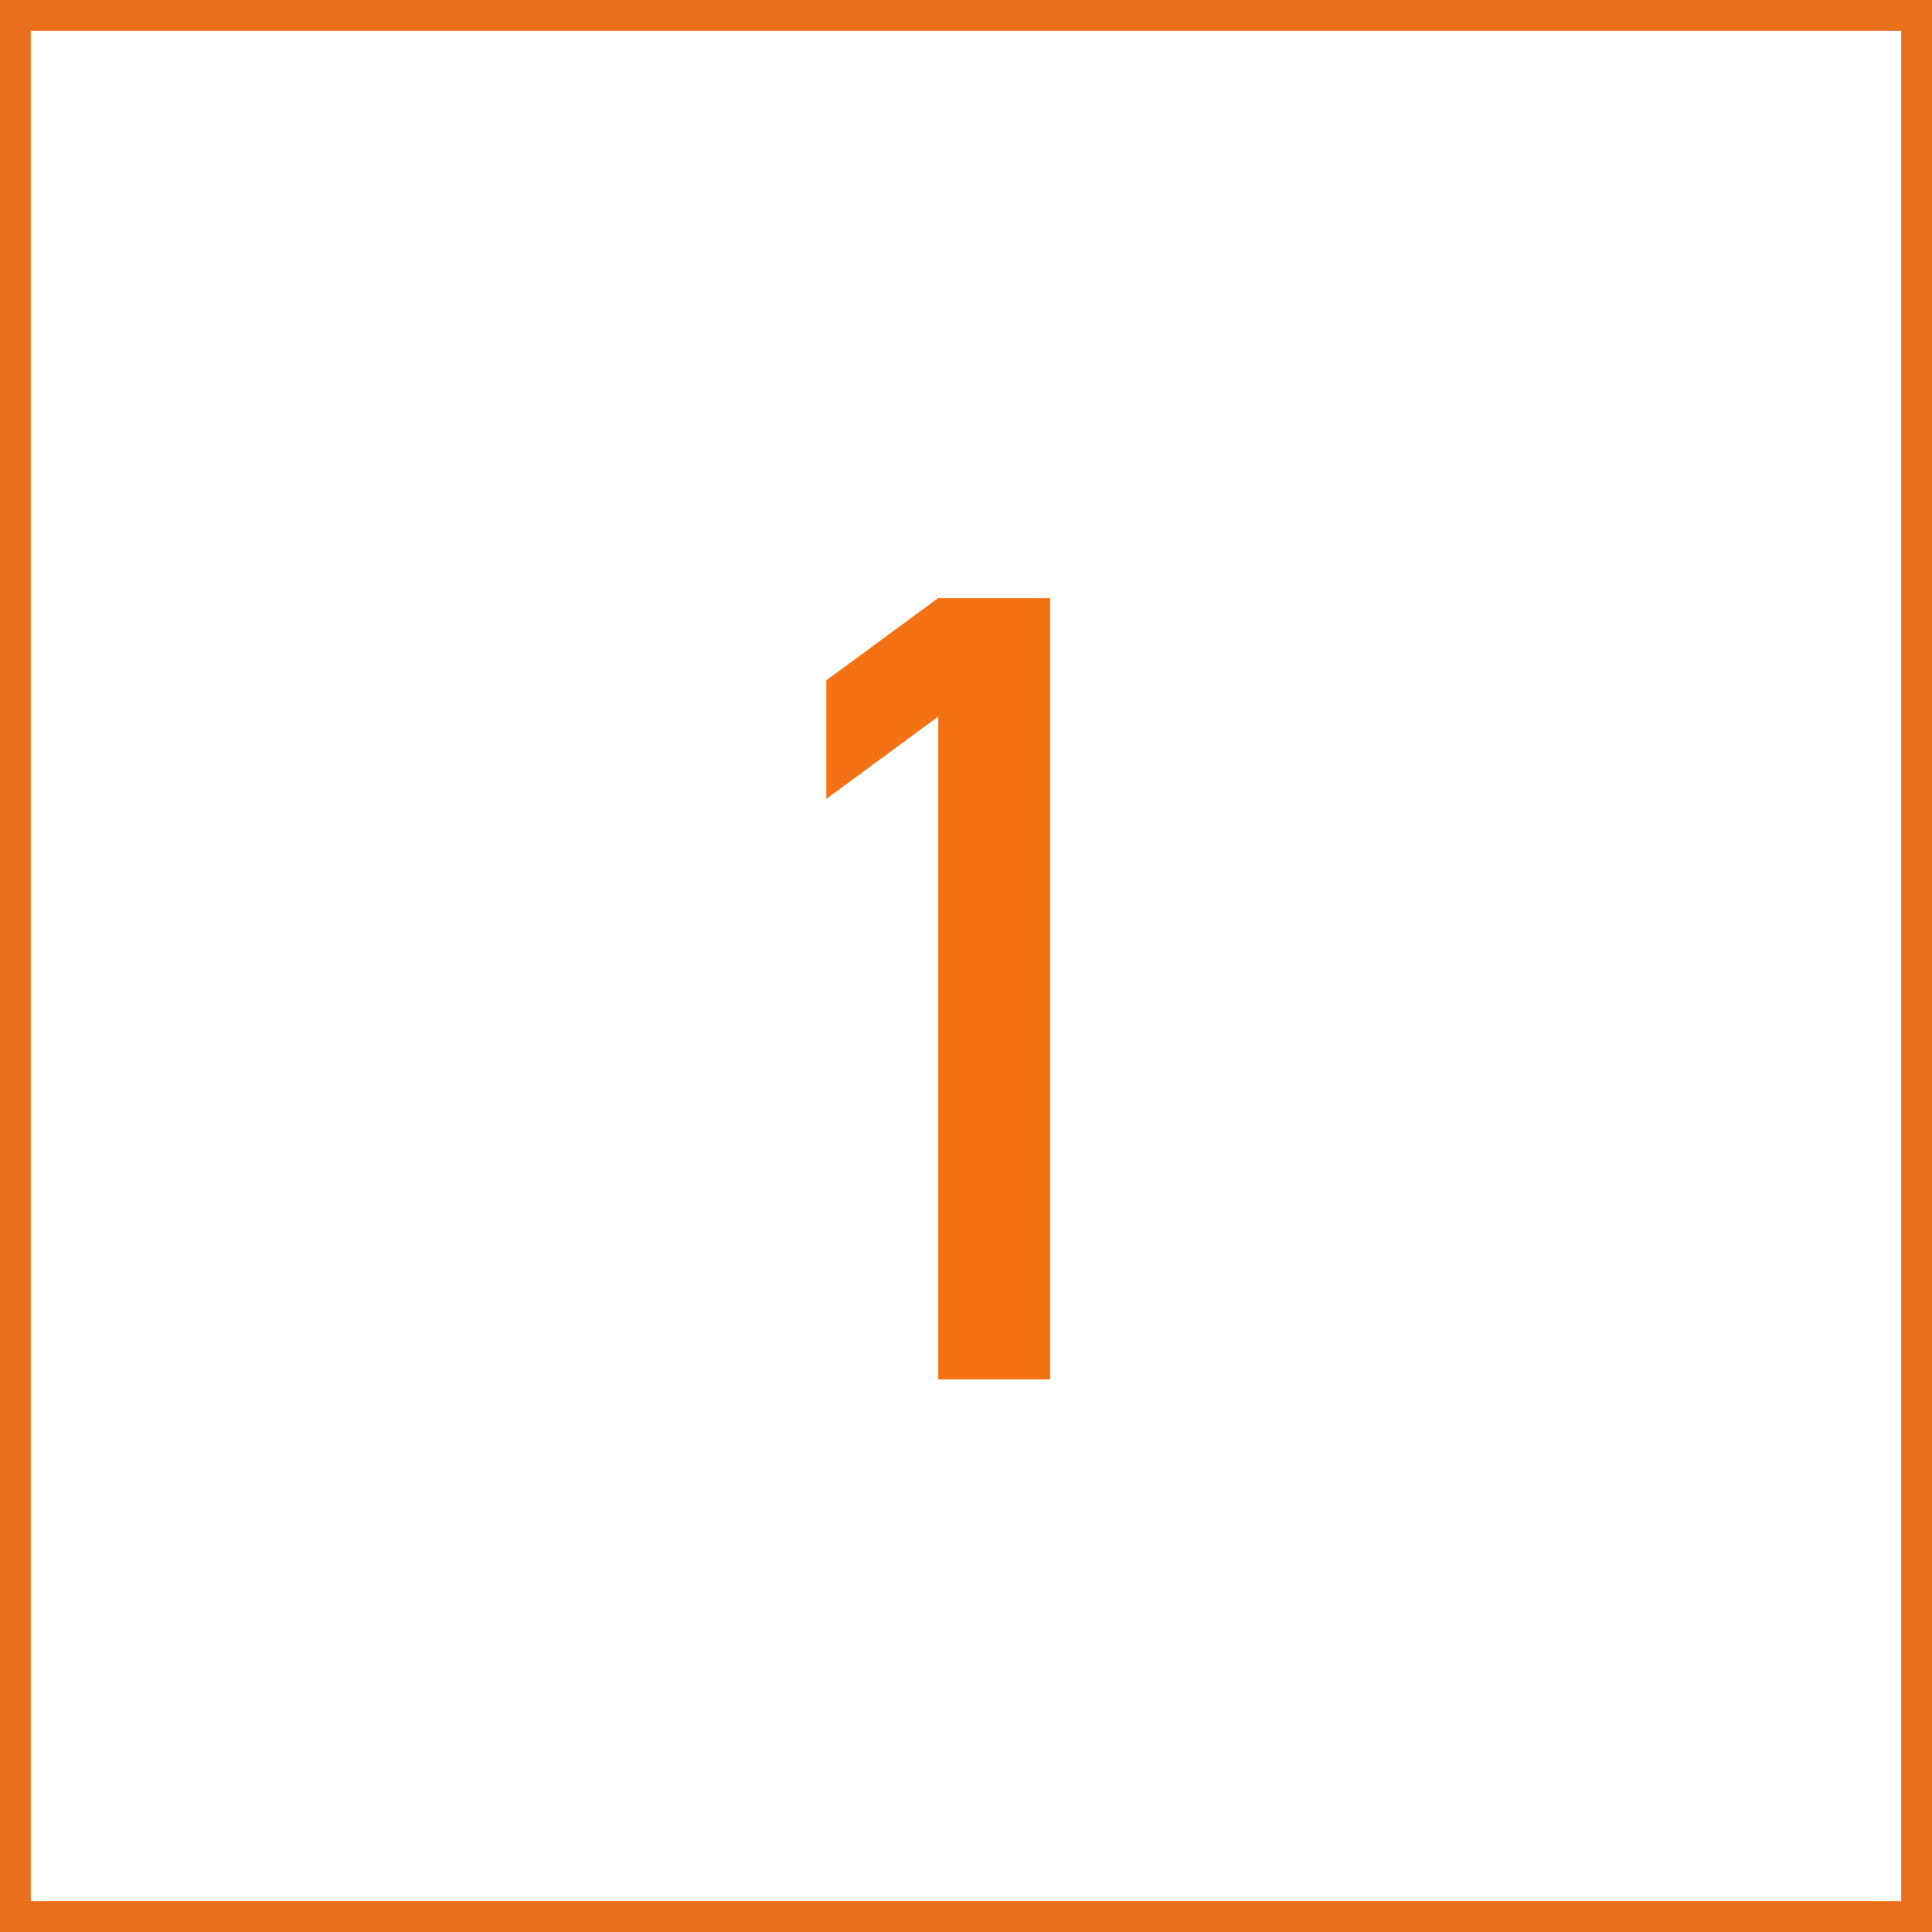 <svg xmlns="http://www.w3.org/2000/svg" width="157.419" height="157.42" viewBox="0 0 157.419 157.42"><rect x="0" y="0" width="157.419" height="157.42" fill="#333333" stroke="none"/><defs><style>.a{fill:#fff;stroke:#ea6f1d;stroke-miterlimit:10;stroke-width:2.514px;}.b{fill:#f57214;}</style></defs><title>future_01</title><rect class="a" x="1.257" y="1.257" width="154.905" height="154.906"/><path class="b" d="M76.442,112.388v-54l-9.119,6.705V55.438l9.119-6.706h9.119v63.656Z"/></svg>